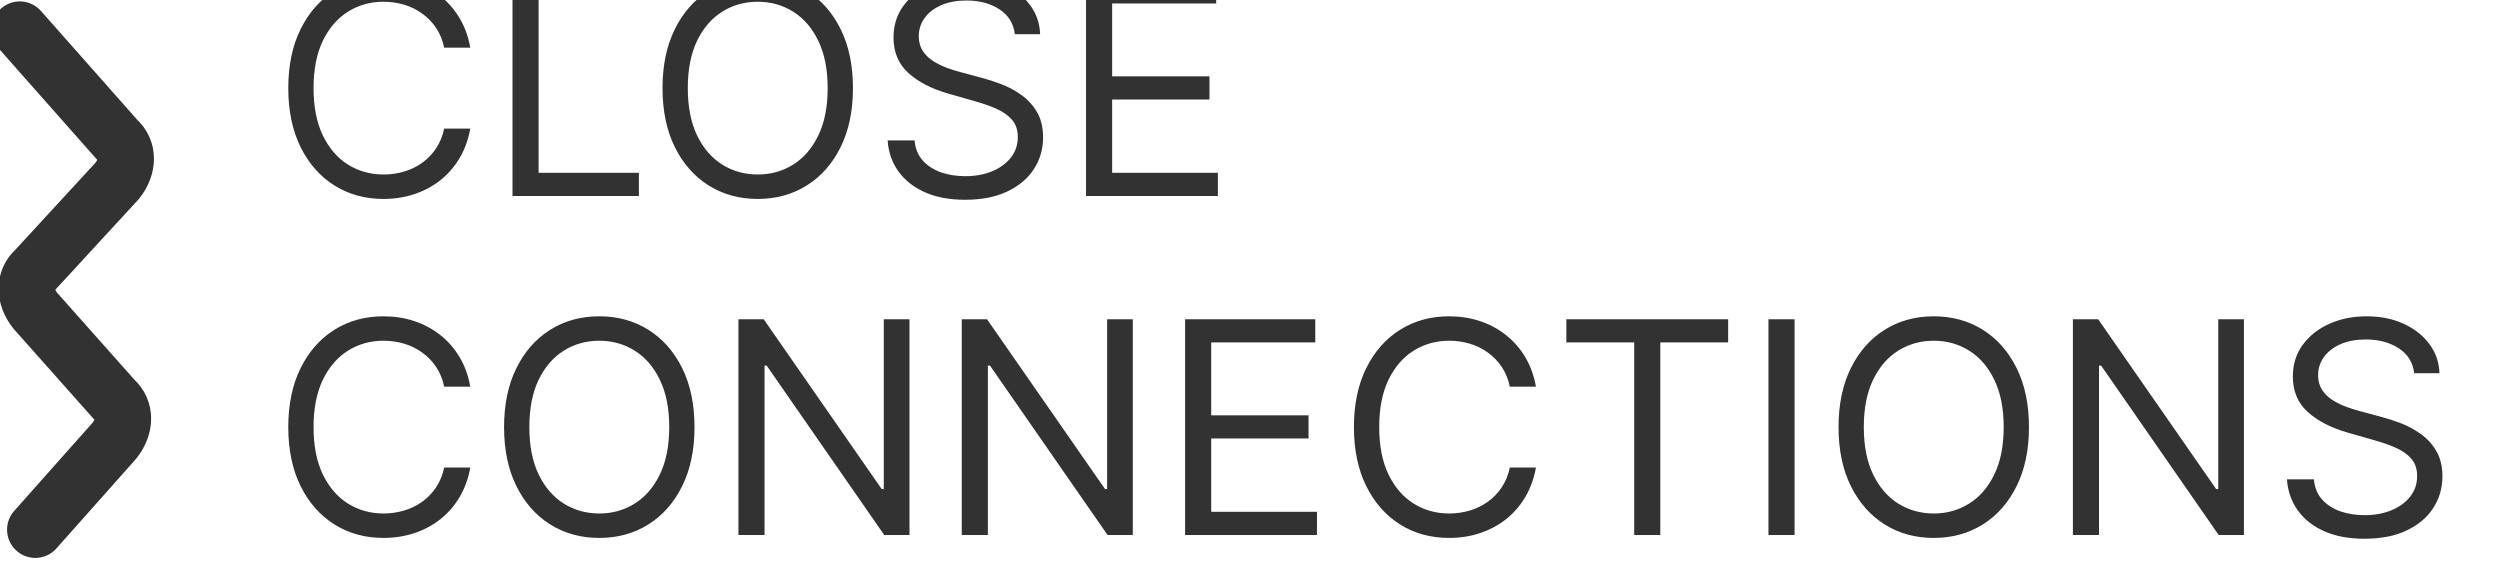 <?xml version="1.0" encoding="UTF-8"?> <svg xmlns="http://www.w3.org/2000/svg" width="177" height="40" viewBox="0 0 177 40" fill="none"><g clip-path="url(#clip0_656_33)"><path d="M33.296 3.376H31.447C31.338 2.844 31.146 2.377 30.873 1.974C30.604 1.571 30.276 1.233 29.888 0.96C29.506 0.681 29.081 0.472 28.613 0.333C28.146 0.194 27.659 0.124 27.151 0.124C26.227 0.124 25.389 0.358 24.638 0.825C23.893 1.293 23.299 1.981 22.856 2.891C22.419 3.801 22.2 4.917 22.2 6.239C22.2 7.562 22.419 8.678 22.856 9.588C23.299 10.498 23.893 11.186 24.638 11.654C25.389 12.121 26.227 12.354 27.151 12.354C27.659 12.354 28.146 12.285 28.613 12.146C29.081 12.007 29.506 11.8 29.888 11.527C30.276 11.248 30.604 10.908 30.873 10.505C31.146 10.097 31.338 9.63 31.447 9.103H33.296C33.157 9.884 32.904 10.582 32.536 11.199C32.168 11.815 31.71 12.34 31.164 12.772C30.617 13.2 30.003 13.525 29.322 13.749C28.645 13.973 27.922 14.085 27.151 14.085C25.849 14.085 24.691 13.767 23.676 13.13C22.662 12.494 21.864 11.589 21.283 10.416C20.701 9.242 20.41 7.85 20.41 6.239C20.41 4.629 20.701 3.237 21.283 2.063C21.864 0.89 22.662 -0.015 23.676 -0.651C24.691 -1.288 25.849 -1.606 27.151 -1.606C27.922 -1.606 28.645 -1.494 29.322 -1.27C30.003 -1.046 30.617 -0.718 31.164 -0.286C31.71 0.142 32.168 0.664 32.536 1.28C32.904 1.892 33.157 2.59 33.296 3.376ZM36.285 13.876V-1.397H38.134V12.235H45.234V13.876H36.285ZM60.389 6.239C60.389 7.85 60.098 9.242 59.517 10.416C58.935 11.589 58.137 12.494 57.123 13.13C56.109 13.767 54.95 14.085 53.648 14.085C52.345 14.085 51.187 13.767 50.172 13.13C49.158 12.494 48.36 11.589 47.779 10.416C47.197 9.242 46.906 7.85 46.906 6.239C46.906 4.629 47.197 3.237 47.779 2.063C48.36 0.89 49.158 -0.015 50.172 -0.651C51.187 -1.288 52.345 -1.606 53.648 -1.606C54.95 -1.606 56.109 -1.288 57.123 -0.651C58.137 -0.015 58.935 0.89 59.517 2.063C60.098 3.237 60.389 4.629 60.389 6.239ZM58.599 6.239C58.599 4.917 58.378 3.801 57.936 2.891C57.498 1.981 56.904 1.293 56.153 0.825C55.408 0.358 54.572 0.124 53.648 0.124C52.723 0.124 51.885 0.358 51.135 0.825C50.389 1.293 49.795 1.981 49.352 2.891C48.915 3.801 48.696 4.917 48.696 6.239C48.696 7.562 48.915 8.678 49.352 9.588C49.795 10.498 50.389 11.186 51.135 11.654C51.885 12.121 52.723 12.354 53.648 12.354C54.572 12.354 55.408 12.121 56.153 11.654C56.904 11.186 57.498 10.498 57.936 9.588C58.378 8.678 58.599 7.562 58.599 6.239ZM71.851 2.421C71.762 1.666 71.399 1.079 70.762 0.661C70.126 0.244 69.345 0.035 68.421 0.035C67.745 0.035 67.153 0.144 66.646 0.363C66.144 0.582 65.751 0.883 65.468 1.265C65.189 1.648 65.05 2.083 65.05 2.57C65.05 2.978 65.147 3.329 65.341 3.622C65.54 3.91 65.793 4.151 66.102 4.345C66.41 4.534 66.733 4.691 67.071 4.815C67.409 4.934 67.72 5.031 68.003 5.106L69.554 5.524C69.952 5.628 70.394 5.772 70.882 5.956C71.374 6.14 71.844 6.391 72.291 6.709C72.743 7.023 73.116 7.425 73.41 7.917C73.703 8.41 73.85 9.014 73.85 9.73C73.85 10.555 73.633 11.301 73.201 11.967C72.773 12.633 72.147 13.162 71.322 13.555C70.501 13.948 69.504 14.144 68.331 14.144C67.237 14.144 66.29 13.968 65.49 13.615C64.695 13.262 64.068 12.77 63.611 12.138C63.158 11.507 62.902 10.774 62.843 9.938H64.752C64.801 10.515 64.995 10.992 65.333 11.37C65.676 11.743 66.109 12.021 66.631 12.205C67.158 12.384 67.725 12.474 68.331 12.474C69.037 12.474 69.671 12.36 70.233 12.131C70.795 11.897 71.24 11.574 71.568 11.161C71.896 10.744 72.06 10.257 72.06 9.7C72.06 9.193 71.918 8.78 71.635 8.462C71.352 8.144 70.979 7.885 70.516 7.686C70.054 7.487 69.554 7.313 69.017 7.164L67.138 6.627C65.945 6.284 65 5.795 64.304 5.158C63.608 4.522 63.26 3.689 63.26 2.66C63.26 1.805 63.491 1.059 63.954 0.423C64.421 -0.219 65.047 -0.716 65.833 -1.069C66.624 -1.427 67.506 -1.606 68.48 -1.606C69.465 -1.606 70.34 -1.429 71.105 -1.076C71.871 -0.728 72.478 -0.251 72.925 0.356C73.377 0.962 73.616 1.651 73.641 2.421H71.851ZM76.89 13.876V-1.397H86.108V0.244H78.74V5.404H85.63V7.045H78.74V12.235H86.227V13.876H76.89Z" fill="#323232"></path><path d="M33.296 27.376H31.447C31.338 26.844 31.146 26.377 30.873 25.974C30.604 25.571 30.276 25.233 29.888 24.96C29.506 24.681 29.081 24.472 28.613 24.333C28.146 24.194 27.659 24.124 27.151 24.124C26.227 24.124 25.389 24.358 24.638 24.825C23.893 25.293 23.299 25.981 22.856 26.891C22.419 27.801 22.2 28.917 22.2 30.239C22.2 31.562 22.419 32.678 22.856 33.588C23.299 34.498 23.893 35.186 24.638 35.654C25.389 36.121 26.227 36.355 27.151 36.355C27.659 36.355 28.146 36.285 28.613 36.146C29.081 36.007 29.506 35.8 29.888 35.527C30.276 35.248 30.604 34.908 30.873 34.505C31.146 34.097 31.338 33.63 31.447 33.103H33.296C33.157 33.884 32.904 34.582 32.536 35.199C32.168 35.815 31.71 36.34 31.164 36.772C30.617 37.2 30.003 37.525 29.322 37.749C28.645 37.973 27.922 38.085 27.151 38.085C25.849 38.085 24.691 37.767 23.676 37.13C22.662 36.494 21.864 35.589 21.283 34.416C20.701 33.242 20.41 31.85 20.41 30.239C20.41 28.629 20.701 27.237 21.283 26.063C21.864 24.89 22.662 23.985 23.676 23.349C24.691 22.712 25.849 22.394 27.151 22.394C27.922 22.394 28.645 22.506 29.322 22.73C30.003 22.954 30.617 23.282 31.164 23.714C31.71 24.142 32.168 24.664 32.536 25.28C32.904 25.892 33.157 26.59 33.296 27.376ZM49.171 30.239C49.171 31.85 48.88 33.242 48.299 34.416C47.717 35.589 46.919 36.494 45.905 37.13C44.891 37.767 43.732 38.085 42.43 38.085C41.127 38.085 39.969 37.767 38.955 37.13C37.941 36.494 37.143 35.589 36.561 34.416C35.979 33.242 35.688 31.85 35.688 30.239C35.688 28.629 35.979 27.237 36.561 26.063C37.143 24.89 37.941 23.985 38.955 23.349C39.969 22.712 41.127 22.394 42.43 22.394C43.732 22.394 44.891 22.712 45.905 23.349C46.919 23.985 47.717 24.89 48.299 26.063C48.88 27.237 49.171 28.629 49.171 30.239ZM47.382 30.239C47.382 28.917 47.16 27.801 46.718 26.891C46.28 25.981 45.686 25.293 44.935 24.825C44.19 24.358 43.355 24.124 42.43 24.124C41.505 24.124 40.667 24.358 39.917 24.825C39.171 25.293 38.577 25.981 38.134 26.891C37.697 27.801 37.478 28.917 37.478 30.239C37.478 31.562 37.697 32.678 38.134 33.588C38.577 34.498 39.171 35.186 39.917 35.654C40.667 36.121 41.505 36.355 42.43 36.355C43.355 36.355 44.19 36.121 44.935 35.654C45.686 35.186 46.28 34.498 46.718 33.588C47.16 32.678 47.382 31.562 47.382 30.239ZM64.392 22.603V37.876H62.602L54.28 25.884H54.13V37.876H52.281V22.603H54.071L62.423 34.624H62.572V22.603H64.392ZM80.203 22.603V37.876H78.414L70.091 25.884H69.942V37.876H68.093V22.603H69.882L78.235 34.624H78.384V22.603H80.203ZM83.904 37.876V22.603H93.121V24.244H85.754V29.404H92.644V31.045H85.754V36.235H93.241V37.876H83.904ZM108.745 27.376H106.895C106.786 26.844 106.594 26.377 106.321 25.974C106.053 25.571 105.724 25.233 105.337 24.96C104.954 24.681 104.529 24.472 104.061 24.333C103.594 24.194 103.107 24.124 102.6 24.124C101.675 24.124 100.837 24.358 100.087 24.825C99.341 25.293 98.747 25.981 98.304 26.891C97.867 27.801 97.648 28.917 97.648 30.239C97.648 31.562 97.867 32.678 98.304 33.588C98.747 34.498 99.341 35.186 100.087 35.654C100.837 36.121 101.675 36.355 102.6 36.355C103.107 36.355 103.594 36.285 104.061 36.146C104.529 36.007 104.954 35.8 105.337 35.527C105.724 35.248 106.053 34.908 106.321 34.505C106.594 34.097 106.786 33.63 106.895 33.103H108.745C108.605 33.884 108.352 34.582 107.984 35.199C107.616 35.815 107.159 36.34 106.612 36.772C106.065 37.2 105.451 37.525 104.77 37.749C104.094 37.973 103.37 38.085 102.6 38.085C101.297 38.085 100.139 37.767 99.125 37.13C98.11 36.494 97.312 35.589 96.731 34.416C96.149 33.242 95.858 31.85 95.858 30.239C95.858 28.629 96.149 27.237 96.731 26.063C97.312 24.89 98.11 23.985 99.125 23.349C100.139 22.712 101.297 22.394 102.6 22.394C103.37 22.394 104.094 22.506 104.77 22.73C105.451 22.954 106.065 23.282 106.612 23.714C107.159 24.142 107.616 24.664 107.984 25.28C108.352 25.892 108.605 26.59 108.745 27.376ZM110.898 24.244V22.603H122.353V24.244H117.55V37.876H115.701V24.244H110.898ZM127.056 22.603V37.876H125.207V22.603H127.056ZM143.651 30.239C143.651 31.85 143.36 33.242 142.778 34.416C142.197 35.589 141.399 36.494 140.385 37.13C139.37 37.767 138.212 38.085 136.909 38.085C135.607 38.085 134.448 37.767 133.434 37.13C132.42 36.494 131.622 35.589 131.04 34.416C130.459 33.242 130.168 31.85 130.168 30.239C130.168 28.629 130.459 27.237 131.04 26.063C131.622 24.89 132.42 23.985 133.434 23.349C134.448 22.712 135.607 22.394 136.909 22.394C138.212 22.394 139.37 22.712 140.385 23.349C141.399 23.985 142.197 24.89 142.778 26.063C143.36 27.237 143.651 28.629 143.651 30.239ZM141.861 30.239C141.861 28.917 141.64 27.801 141.197 26.891C140.76 25.981 140.166 25.293 139.415 24.825C138.669 24.358 137.834 24.124 136.909 24.124C135.985 24.124 135.147 24.358 134.396 24.825C133.65 25.293 133.056 25.981 132.614 26.891C132.176 27.801 131.958 28.917 131.958 30.239C131.958 31.562 132.176 32.678 132.614 33.588C133.056 34.498 133.65 35.186 134.396 35.654C135.147 36.121 135.985 36.355 136.909 36.355C137.834 36.355 138.669 36.121 139.415 35.654C140.166 35.186 140.76 34.498 141.197 33.588C141.64 32.678 141.861 31.562 141.861 30.239ZM158.871 22.603V37.876H157.082L148.759 25.884H148.61V37.876H146.761V22.603H148.55L156.903 34.624H157.052V22.603H158.871ZM170.924 26.421C170.835 25.666 170.472 25.079 169.836 24.661C169.199 24.244 168.419 24.035 167.494 24.035C166.818 24.035 166.226 24.144 165.719 24.363C165.217 24.582 164.824 24.883 164.541 25.265C164.262 25.648 164.123 26.083 164.123 26.57C164.123 26.978 164.22 27.329 164.414 27.622C164.613 27.91 164.866 28.151 165.175 28.345C165.483 28.534 165.806 28.691 166.144 28.815C166.482 28.934 166.793 29.031 167.076 29.106L168.627 29.524C169.025 29.628 169.468 29.772 169.955 29.956C170.447 30.14 170.917 30.391 171.364 30.709C171.817 31.023 172.19 31.425 172.483 31.917C172.776 32.41 172.923 33.014 172.923 33.73C172.923 34.555 172.707 35.301 172.274 35.967C171.847 36.633 171.22 37.162 170.395 37.555C169.575 37.948 168.578 38.144 167.404 38.144C166.311 38.144 165.364 37.968 164.563 37.615C163.768 37.262 163.141 36.77 162.684 36.138C162.232 35.507 161.975 34.774 161.916 33.938H163.825C163.875 34.515 164.069 34.992 164.407 35.37C164.75 35.743 165.182 36.022 165.704 36.205C166.231 36.384 166.798 36.474 167.404 36.474C168.11 36.474 168.744 36.359 169.306 36.131C169.868 35.897 170.313 35.574 170.641 35.161C170.969 34.744 171.133 34.257 171.133 33.7C171.133 33.193 170.991 32.78 170.708 32.462C170.425 32.144 170.052 31.885 169.589 31.686C169.127 31.487 168.627 31.313 168.091 31.164L166.211 30.627C165.018 30.284 164.074 29.794 163.377 29.158C162.681 28.522 162.333 27.689 162.333 26.66C162.333 25.805 162.565 25.059 163.027 24.423C163.494 23.781 164.121 23.284 164.906 22.931C165.697 22.573 166.579 22.394 167.554 22.394C168.538 22.394 169.413 22.571 170.179 22.924C170.944 23.272 171.551 23.749 171.998 24.356C172.451 24.962 172.689 25.651 172.714 26.421H170.924Z" fill="#323232"></path><path d="M2.5 37.5L8.1 31.2C8.9 30.2 8.9 29 8.1 28.3L2.5 22C1.7 21 1.7 19.8 2.5 19.1L8.3 12.8C9.1 11.8 9.1 10.6 8.3 9.9L1.4 2.1" stroke="#323232" stroke-width="4" stroke-miterlimit="10" stroke-linecap="round" stroke-linejoin="bevel"></path></g><defs><clipPath id="clip0_656_33"><rect width="177" height="39.5" fill="white"></rect></clipPath></defs></svg> 
